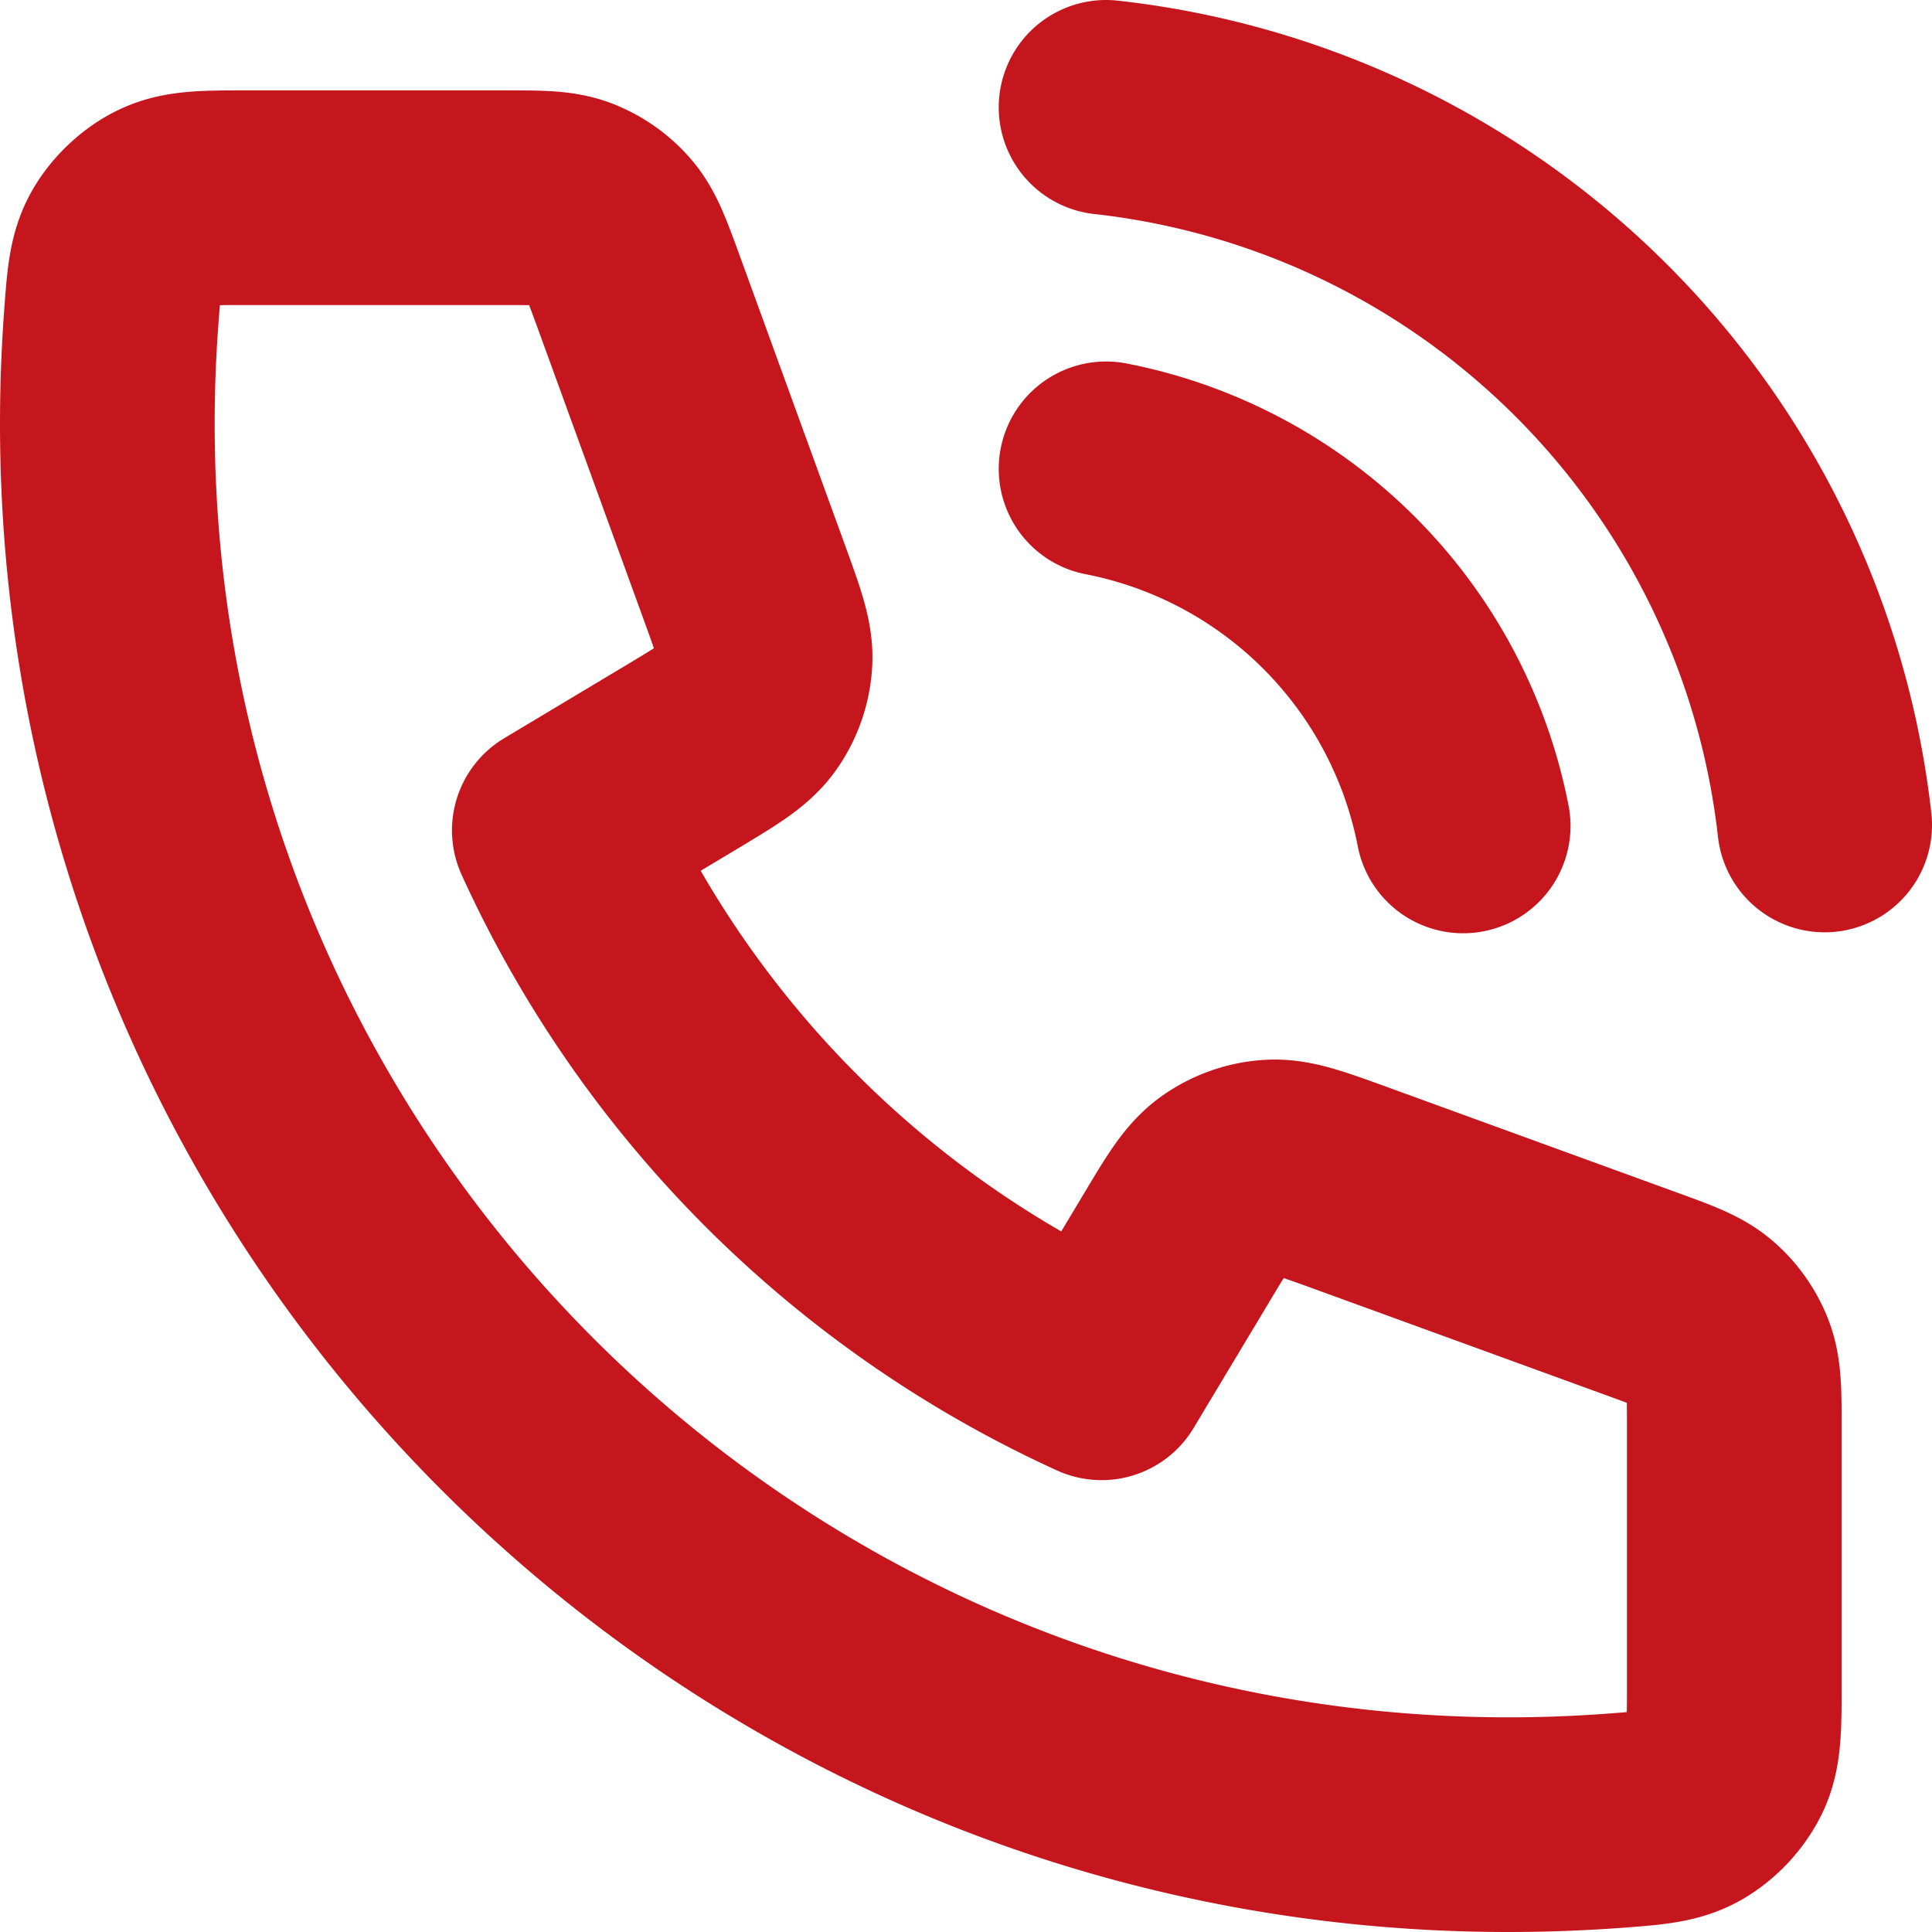 <?xml version="1.0" encoding="UTF-8"?>
<svg xmlns="http://www.w3.org/2000/svg" width="18" height="18" fill="none">
  <path d="M10.305 4.368a4.21 4.21 0 013.327 3.327M10.305 1A7.579 7.579 0 0117 7.686M14.053 17C6.843 17 1 11.156 1 3.947c0-.325.012-.647.035-.967.027-.366.04-.55.137-.716.08-.138.22-.27.364-.338.173-.084.375-.084.78-.084h2.372c.34 0 .51 0 .656.056.128.05.243.13.333.234.103.118.16.277.277.597l.982 2.7c.135.372.203.558.191.735a.842.842 0 01-.153.432c-.102.144-.272.246-.611.45l-1.152.69a10.19 10.19 0 005.052 5.054l.692-1.153c.203-.34.305-.509.45-.611a.842.842 0 01.431-.153c.177-.012.363.056.734.19l2.7.983c.32.116.48.174.598.277.104.09.184.205.234.333.056.146.056.316.056.656v2.373c0 .404 0 .606-.084.78a.893.893 0 01-.338.363c-.167.096-.35.11-.716.137-.32.023-.642.035-.967.035z" stroke="#C5161D" stroke-width="2" stroke-linecap="round" stroke-linejoin="round"></path>
</svg>
